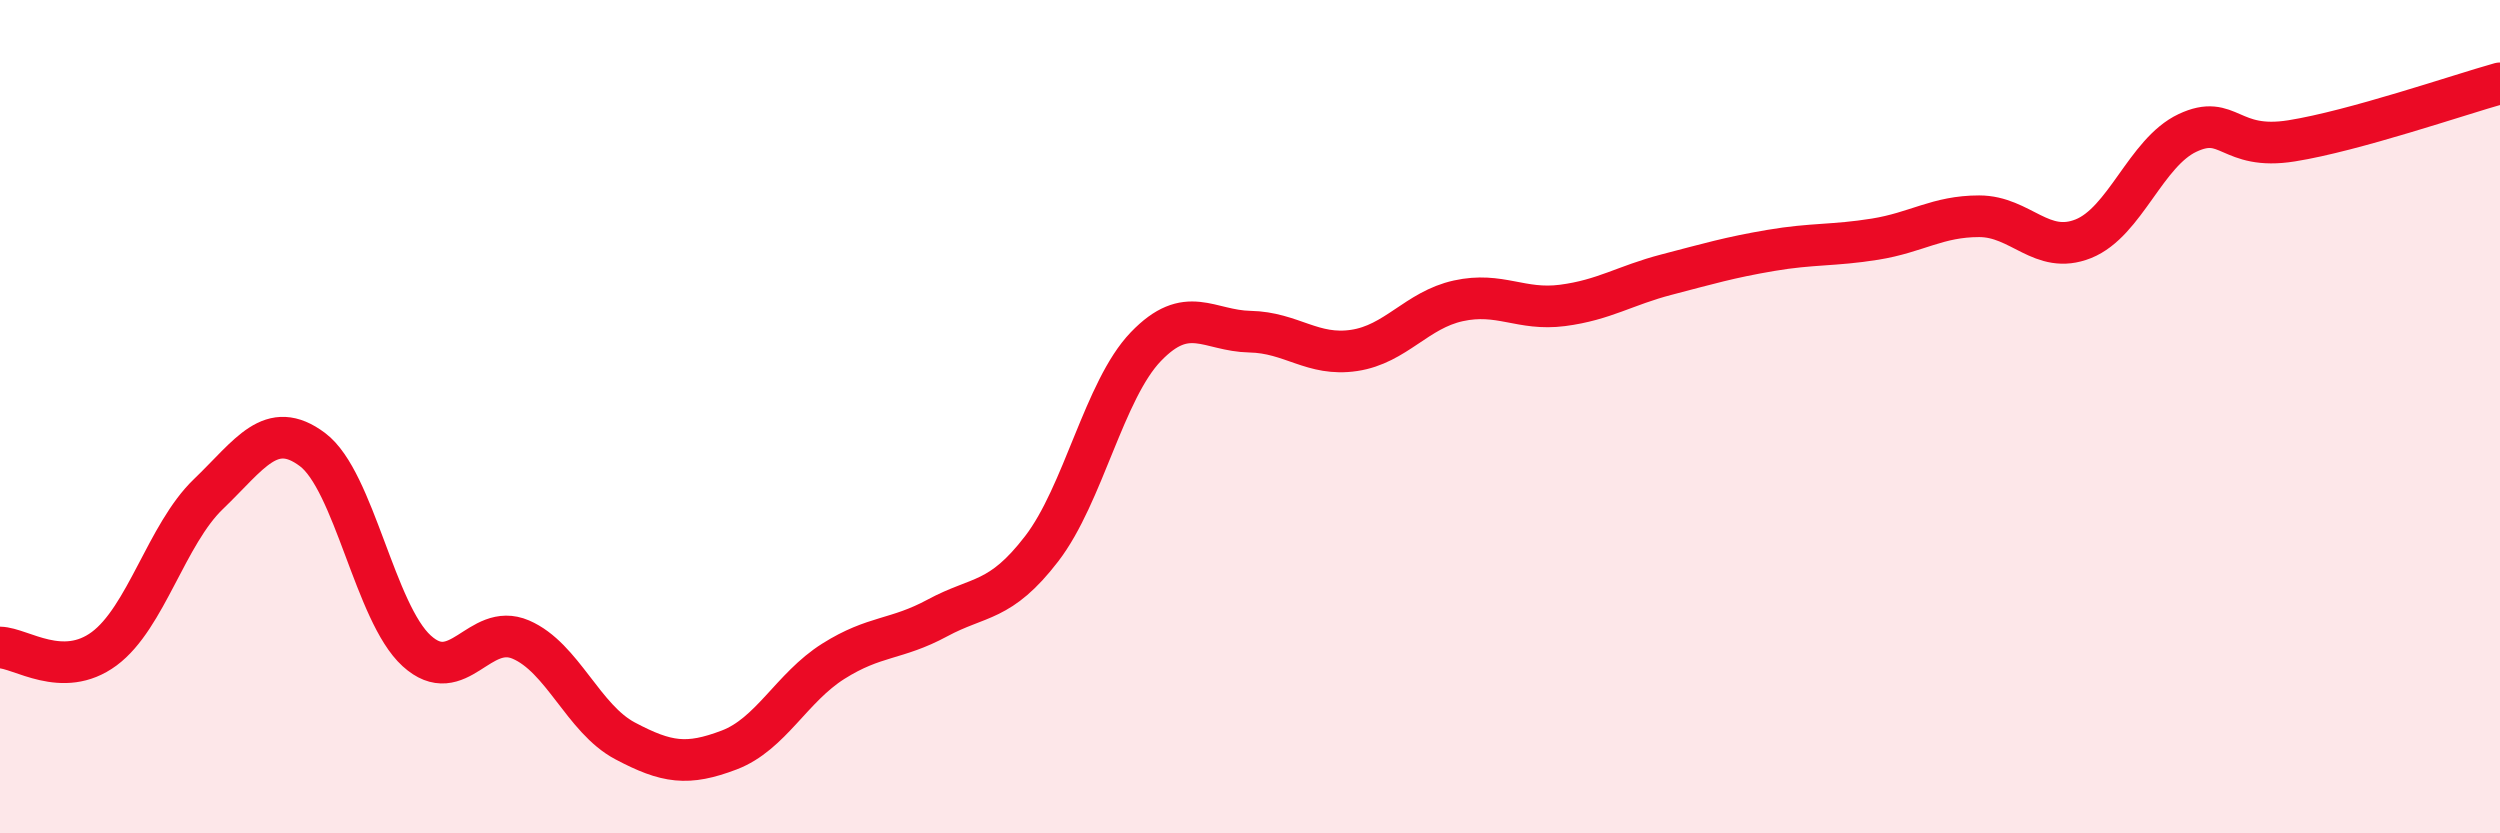 
    <svg width="60" height="20" viewBox="0 0 60 20" xmlns="http://www.w3.org/2000/svg">
      <path
        d="M 0,15.54 C 0.5,15.55 1.5,16.31 2.5,15.57 C 3.5,14.83 4,12.82 5,11.86 C 6,10.9 6.5,10.04 7.5,10.79 C 8.5,11.54 9,14.71 10,15.62 C 11,16.53 11.5,14.92 12.5,15.35 C 13.5,15.78 14,17.25 15,17.78 C 16,18.31 16.5,18.38 17.5,18 C 18.5,17.62 19,16.5 20,15.87 C 21,15.24 21.5,15.37 22.5,14.83 C 23.5,14.29 24,14.47 25,13.17 C 26,11.87 26.5,9.36 27.5,8.32 C 28.5,7.28 29,7.94 30,7.96 C 31,7.98 31.5,8.56 32.5,8.41 C 33.5,8.26 34,7.44 35,7.22 C 36,7 36.5,7.46 37.5,7.33 C 38.5,7.2 39,6.85 40,6.59 C 41,6.33 41.5,6.18 42.5,6.01 C 43.5,5.84 44,5.9 45,5.74 C 46,5.58 46.5,5.19 47.5,5.19 C 48.5,5.19 49,6.13 50,5.73 C 51,5.33 51.5,3.66 52.5,3.19 C 53.5,2.72 53.5,3.62 55,3.38 C 56.5,3.14 59,2.28 60,2L60 20L0 20Z"
        fill="#EB0A25"
        opacity="0.1"
        stroke-linecap="round"
        stroke-linejoin="round"
      />
      <path
        d="M 0,15.54 C 0.5,15.55 1.5,16.31 2.5,15.57 C 3.5,14.83 4,12.82 5,11.86 C 6,10.9 6.5,10.04 7.5,10.79 C 8.5,11.54 9,14.71 10,15.62 C 11,16.53 11.5,14.92 12.5,15.35 C 13.5,15.78 14,17.25 15,17.78 C 16,18.31 16.5,18.38 17.5,18 C 18.5,17.62 19,16.5 20,15.87 C 21,15.24 21.5,15.37 22.5,14.83 C 23.5,14.29 24,14.47 25,13.17 C 26,11.87 26.5,9.36 27.5,8.32 C 28.5,7.28 29,7.94 30,7.96 C 31,7.98 31.5,8.56 32.5,8.41 C 33.5,8.26 34,7.44 35,7.22 C 36,7 36.5,7.46 37.5,7.33 C 38.5,7.2 39,6.85 40,6.59 C 41,6.33 41.5,6.18 42.5,6.01 C 43.5,5.84 44,5.9 45,5.74 C 46,5.58 46.5,5.19 47.5,5.19 C 48.5,5.19 49,6.13 50,5.73 C 51,5.33 51.5,3.66 52.5,3.19 C 53.5,2.72 53.5,3.62 55,3.38 C 56.5,3.14 59,2.28 60,2"
        stroke="#EB0A25"
        stroke-width="1"
        fill="none"
        stroke-linecap="round"
        stroke-linejoin="round"
      />
    </svg>
  